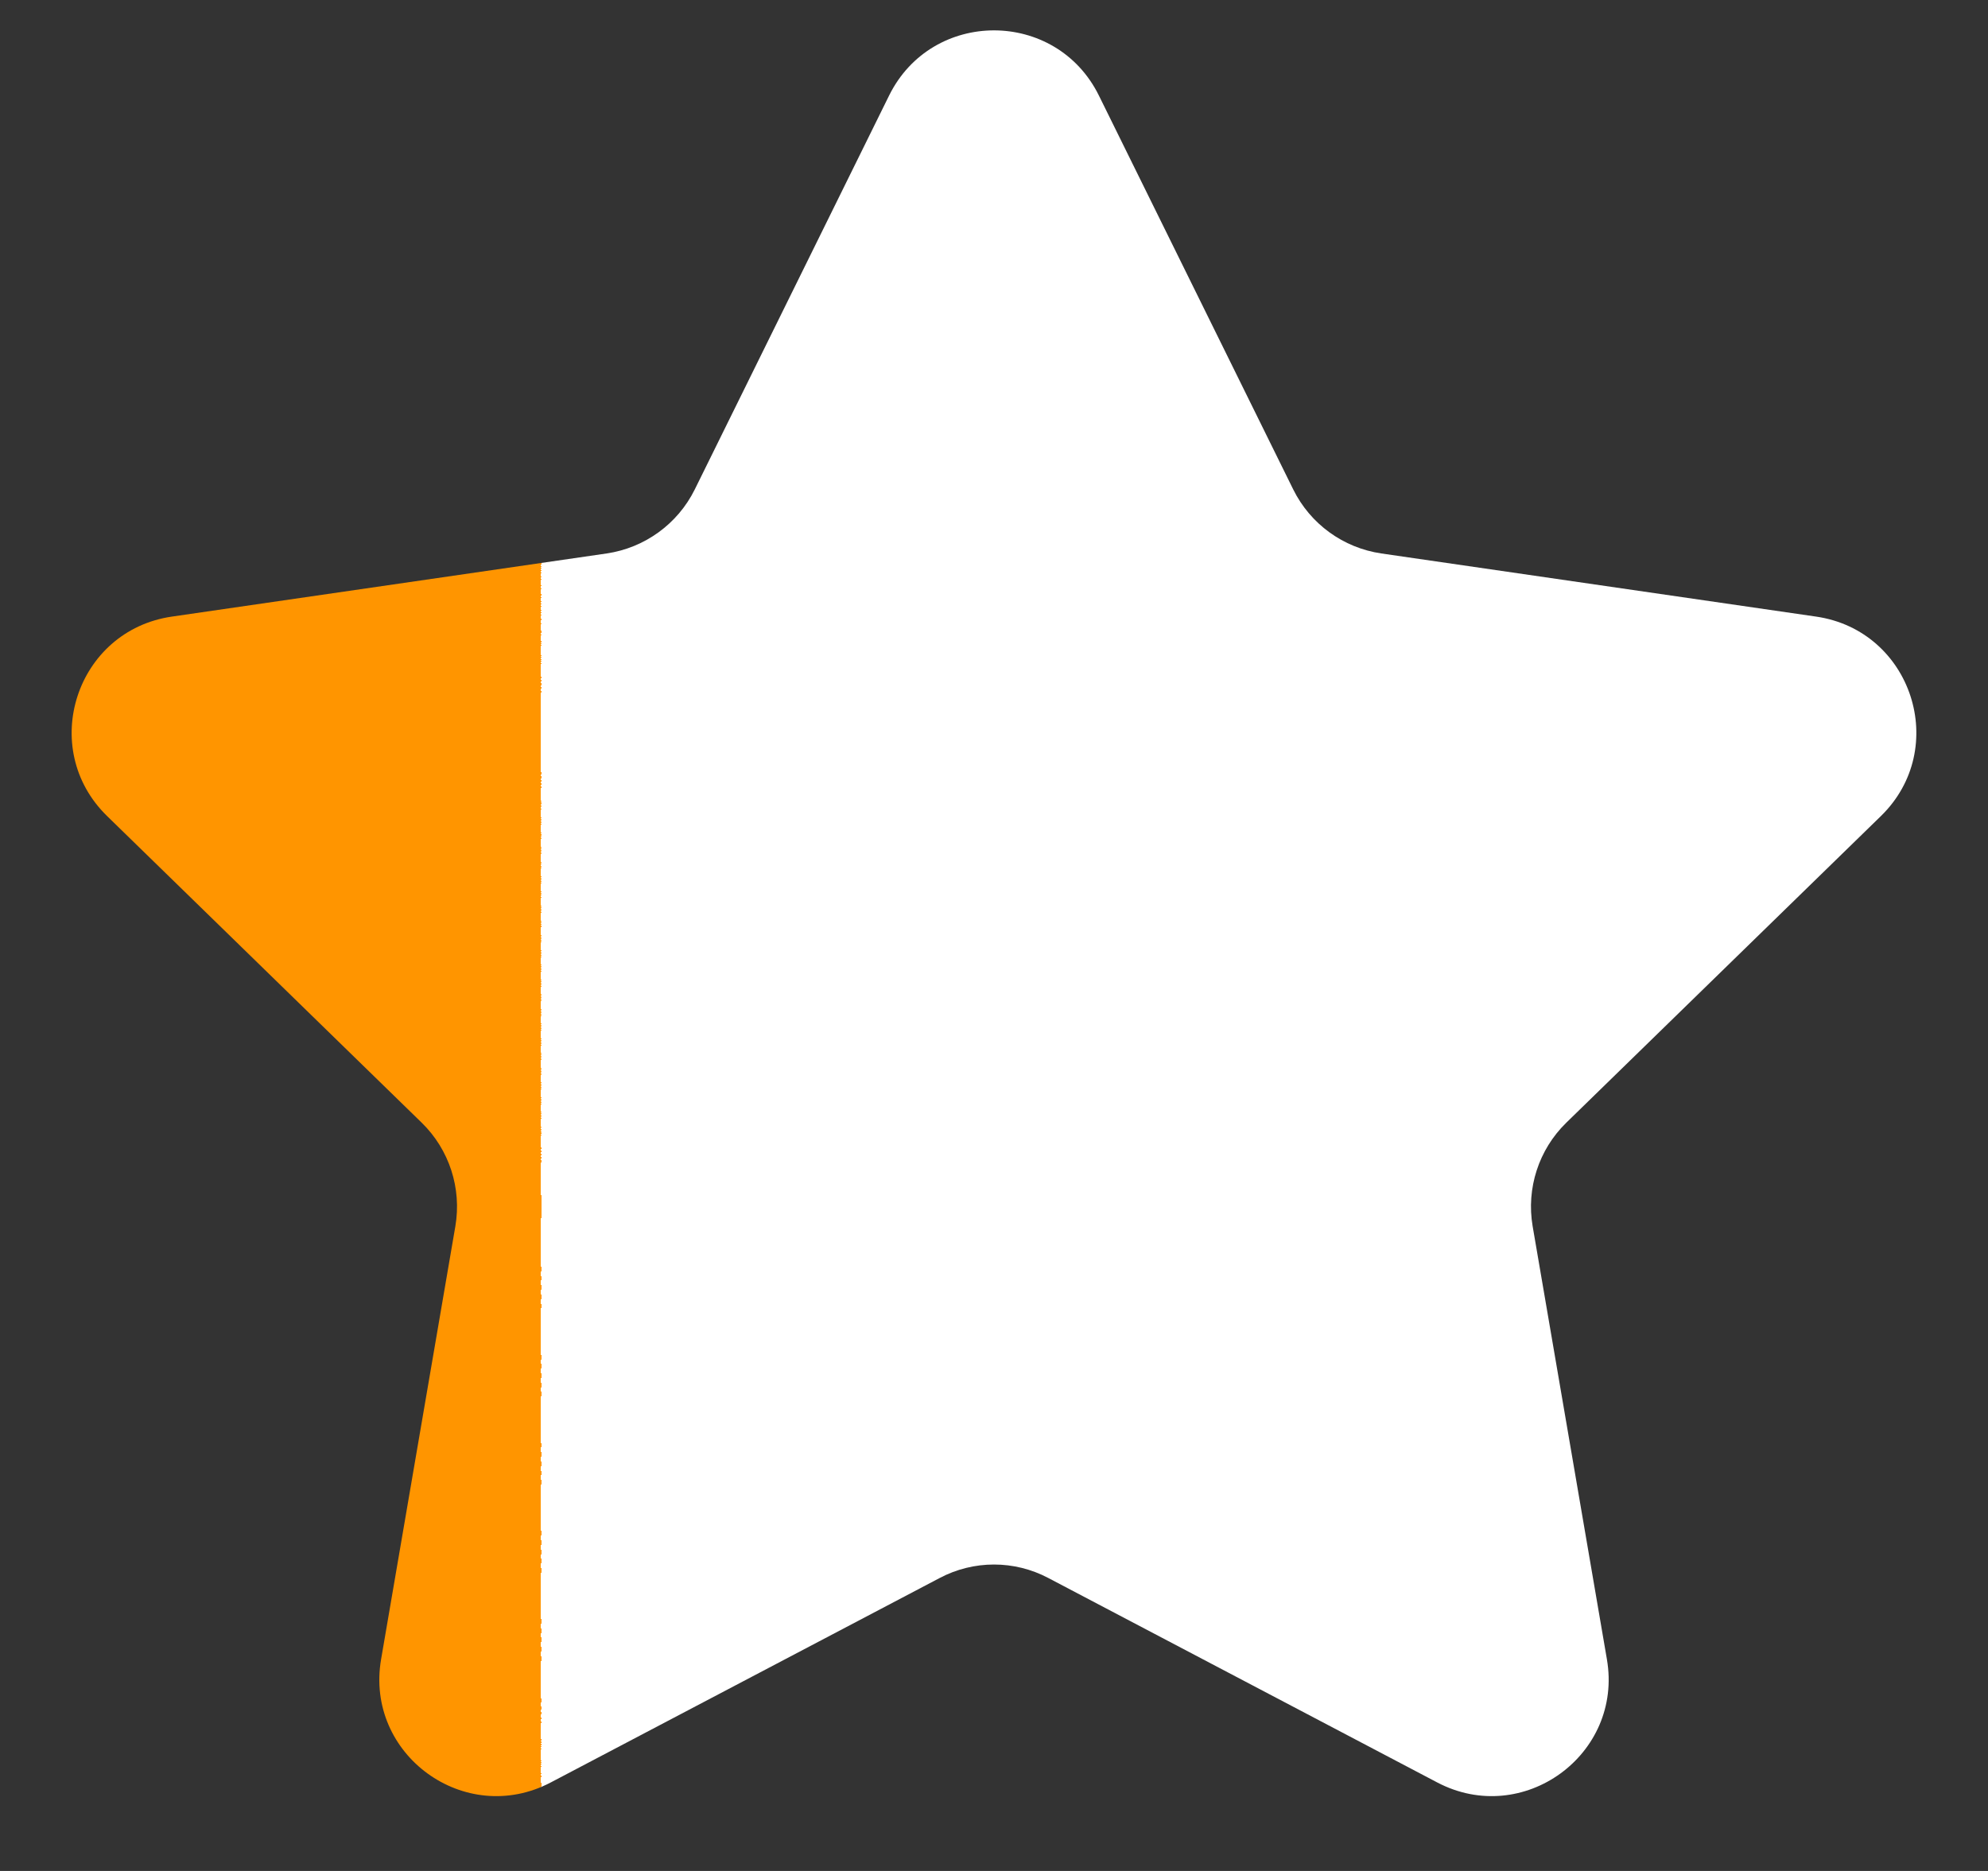 <svg width="17" height="16" viewBox="0 0 17 16" fill="none" xmlns="http://www.w3.org/2000/svg">
<rect x="0" y="0" width="17" height="16" fill="#333333" stroke="none"/>
<path id="Star 5" d="M7.603 0.817C7.97 0.074 9.03 0.074 9.397 0.817L11.059 4.186C11.205 4.481 11.486 4.685 11.812 4.733L15.53 5.273C16.35 5.392 16.678 6.4 16.084 6.979L13.394 9.601C13.158 9.831 13.051 10.162 13.106 10.486L13.741 14.189C13.882 15.005 13.024 15.629 12.29 15.243L8.965 13.495C8.674 13.341 8.326 13.341 8.035 13.495L4.71 15.243C3.976 15.629 3.118 15.005 3.259 14.189L3.894 10.486C3.949 10.162 3.842 9.831 3.606 9.601L0.916 6.979C0.322 6.4 0.65 5.392 1.47 5.273L5.188 4.733C5.513 4.685 5.795 4.481 5.941 4.186L7.603 0.817Z" fill="url(#paint0_linear_108_733)"/>
<defs>
<linearGradient id="paint0_linear_108_733" x1="18" y1="8.5" x2="-1" y2="8.5" gradientUnits="userSpaceOnUse">
<stop offset="0.704" stop-color="white"/>
<stop offset="0.704" stop-color="#FF9500"/>
</linearGradient>
</defs>
</svg>
